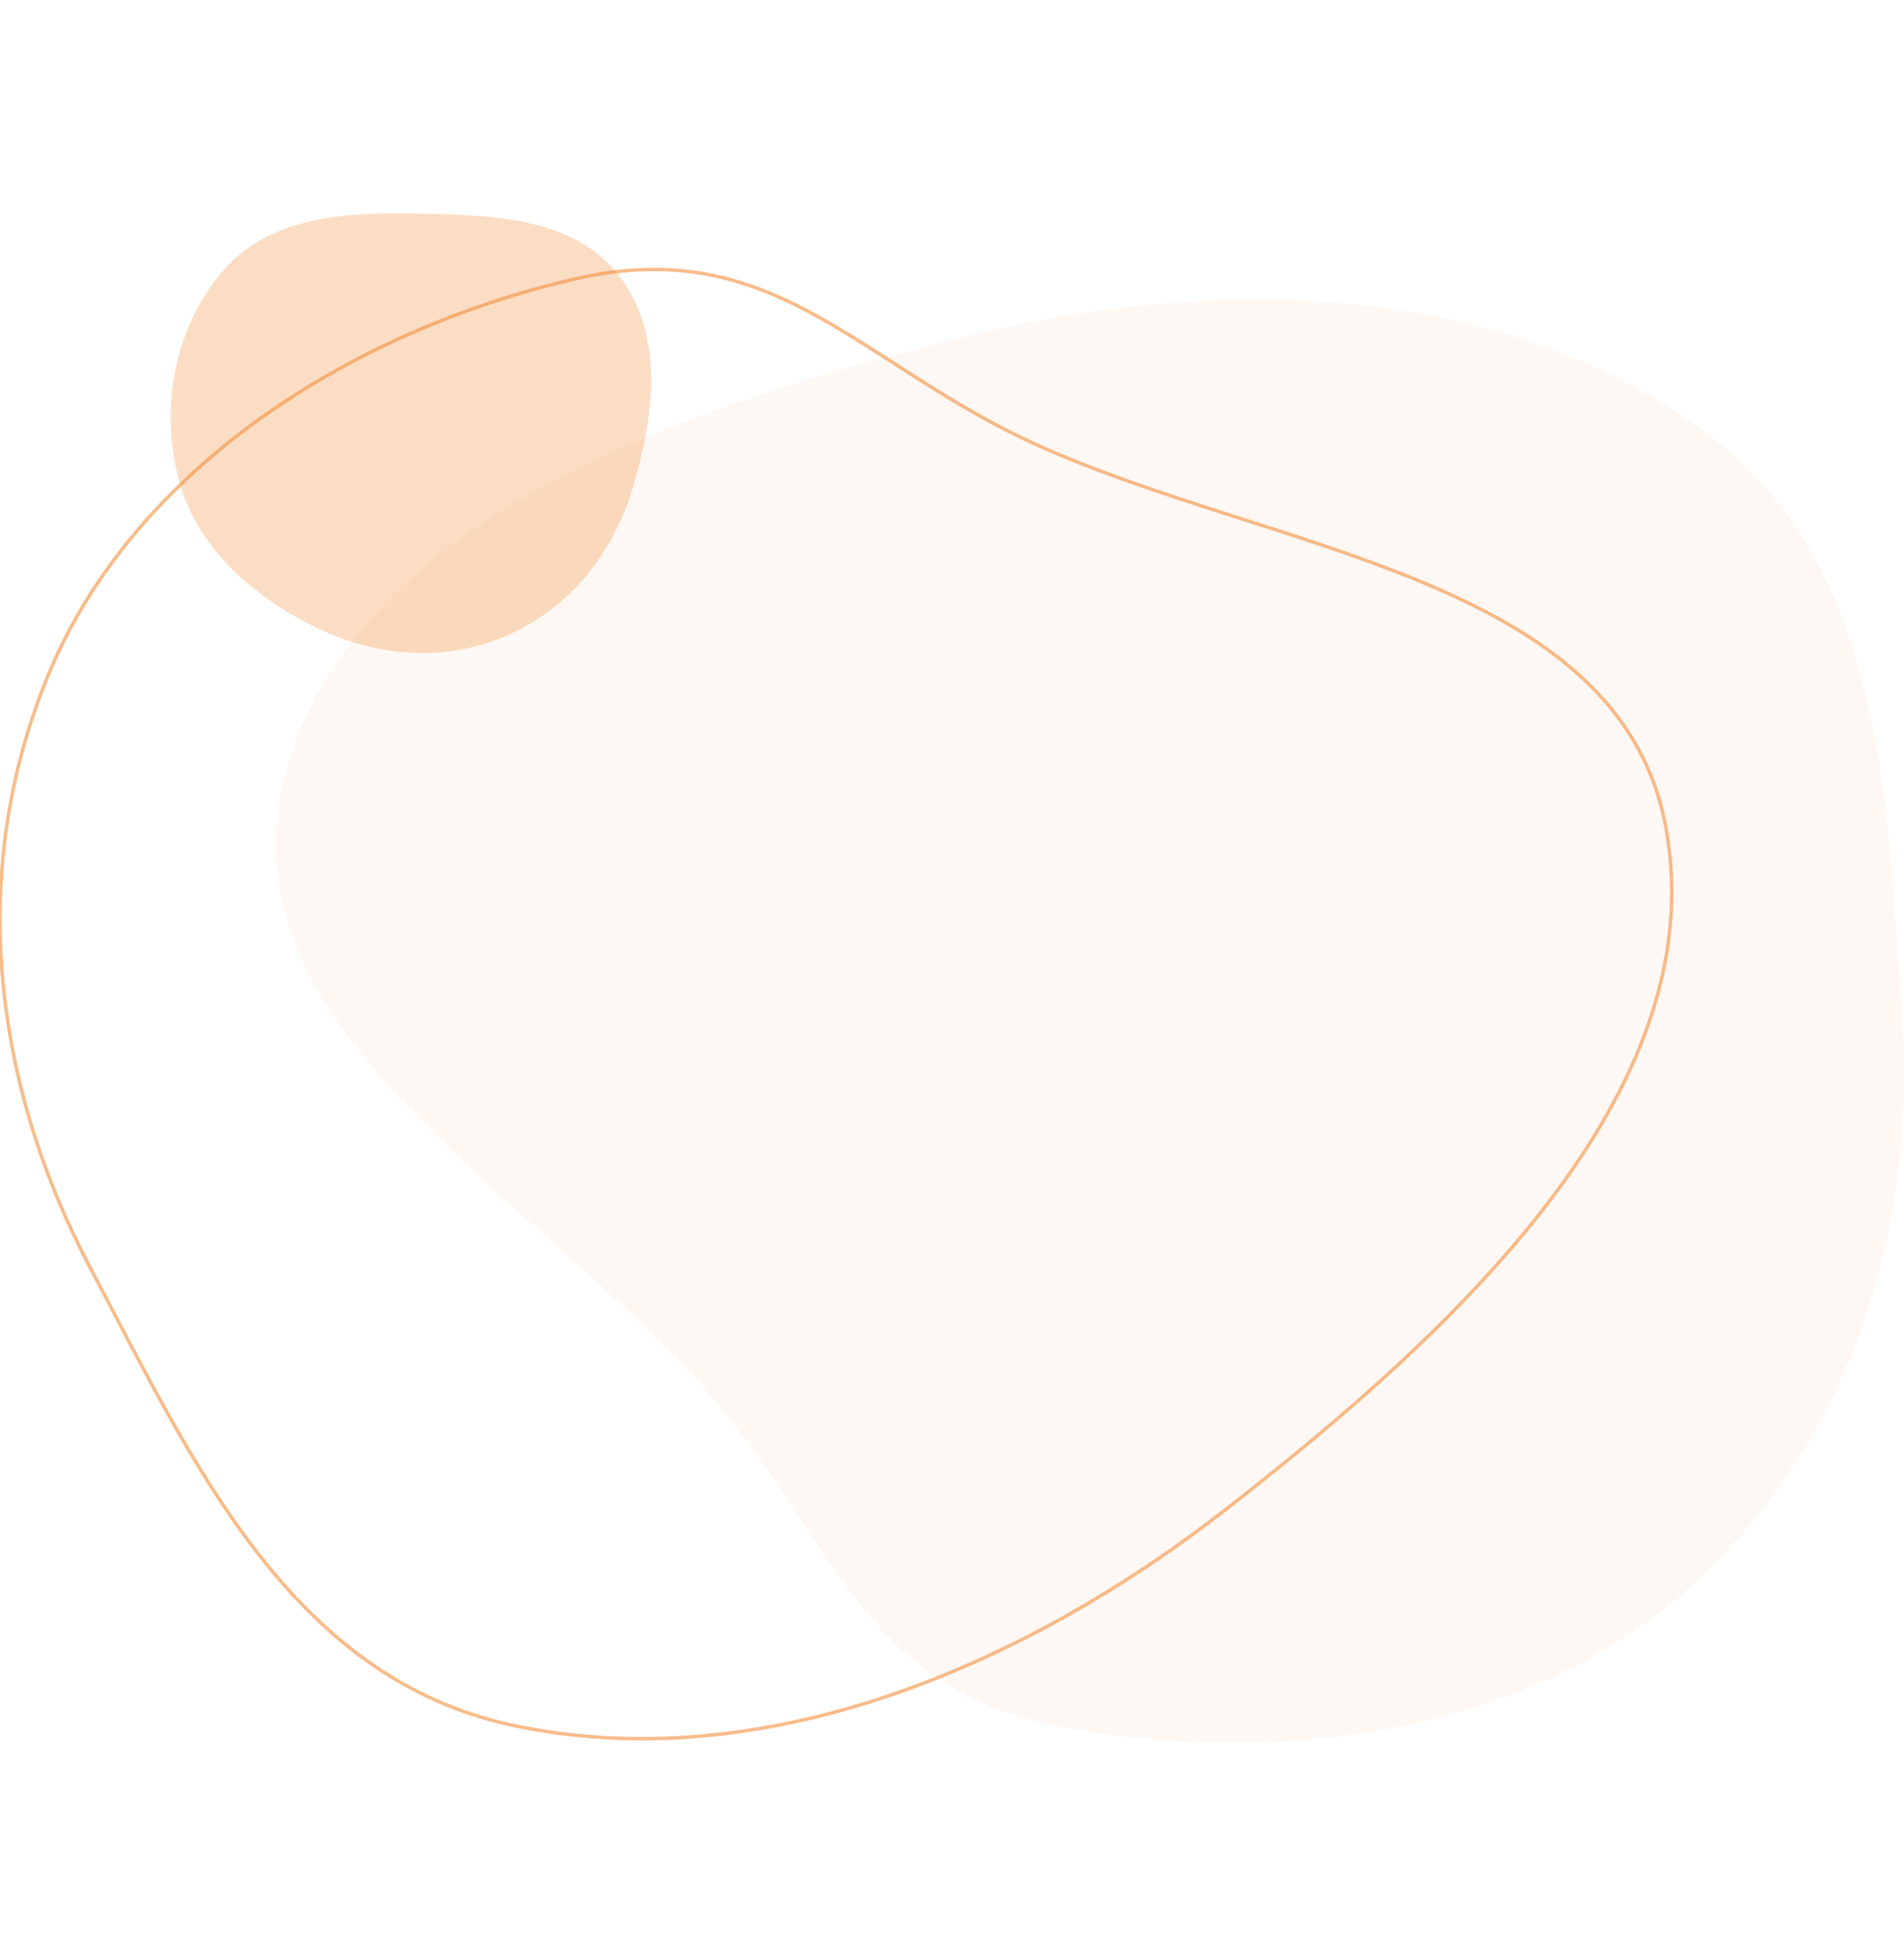 <svg width="500" height="514" viewBox="0 0 500 514" fill="none" xmlns="http://www.w3.org/2000/svg">
<g clip-path="url(#clip0_1936_33536)">
<g opacity="0.1">
<path fill-rule="evenodd" clip-rule="evenodd" d="M499.456 266.824C503.218 320.525 487.7 374.79 446.508 414.101C404.187 454.447 337.32 464.416 278.259 453.224C225.217 443.161 218.916 402.439 184.871 364.35C139.071 313.001 58.379 270.116 74.555 204.848C91.389 136.664 179.134 106.758 253.149 88.419C319.733 71.961 393.372 74.03 446.696 112.589C495.13 147.668 495.506 210.021 499.456 266.824Z" fill="#F3903C" fill-opacity="0.6"/>
</g>
<path d="M23.957 333.318C-1.247 285.825 -9.053 229.867 12.671 177.201C34.96 123.125 92.046 86.917 150.731 73.28C203.303 61.054 225.592 95.663 272.145 116.729C334.686 145.037 425.911 151.527 437.572 217.829C449.798 286.953 381.615 349.87 321.425 396.611C267.255 438.65 199.071 466.581 134.743 452.945C76.153 440.437 50.572 383.633 23.957 333.318Z" stroke="#F3903C" stroke-opacity="0.6" stroke-width="0.908"/>
<g opacity="0.5">
<path fill-rule="evenodd" clip-rule="evenodd" d="M133.521 166.666C149.415 159.612 160.795 145.599 165.967 128.671C171.704 110.05 174.714 88.231 162.676 72.526C150.826 57.008 129.477 56.538 110.386 56.068C91.765 55.691 72.015 56.444 59.413 70.174C46.246 84.564 41.826 106.006 46.811 125.474C51.513 143.907 66.843 157.073 83.865 165.161C99.759 172.685 117.627 173.719 133.521 166.666Z" fill="#F3903C" fill-opacity="0.6"/>
</g>
</g>
<defs>
<clipPath id="clip0_1936_33536">
<rect width="500" height="514" fill="white"/>
</clipPath>
</defs>
</svg>
